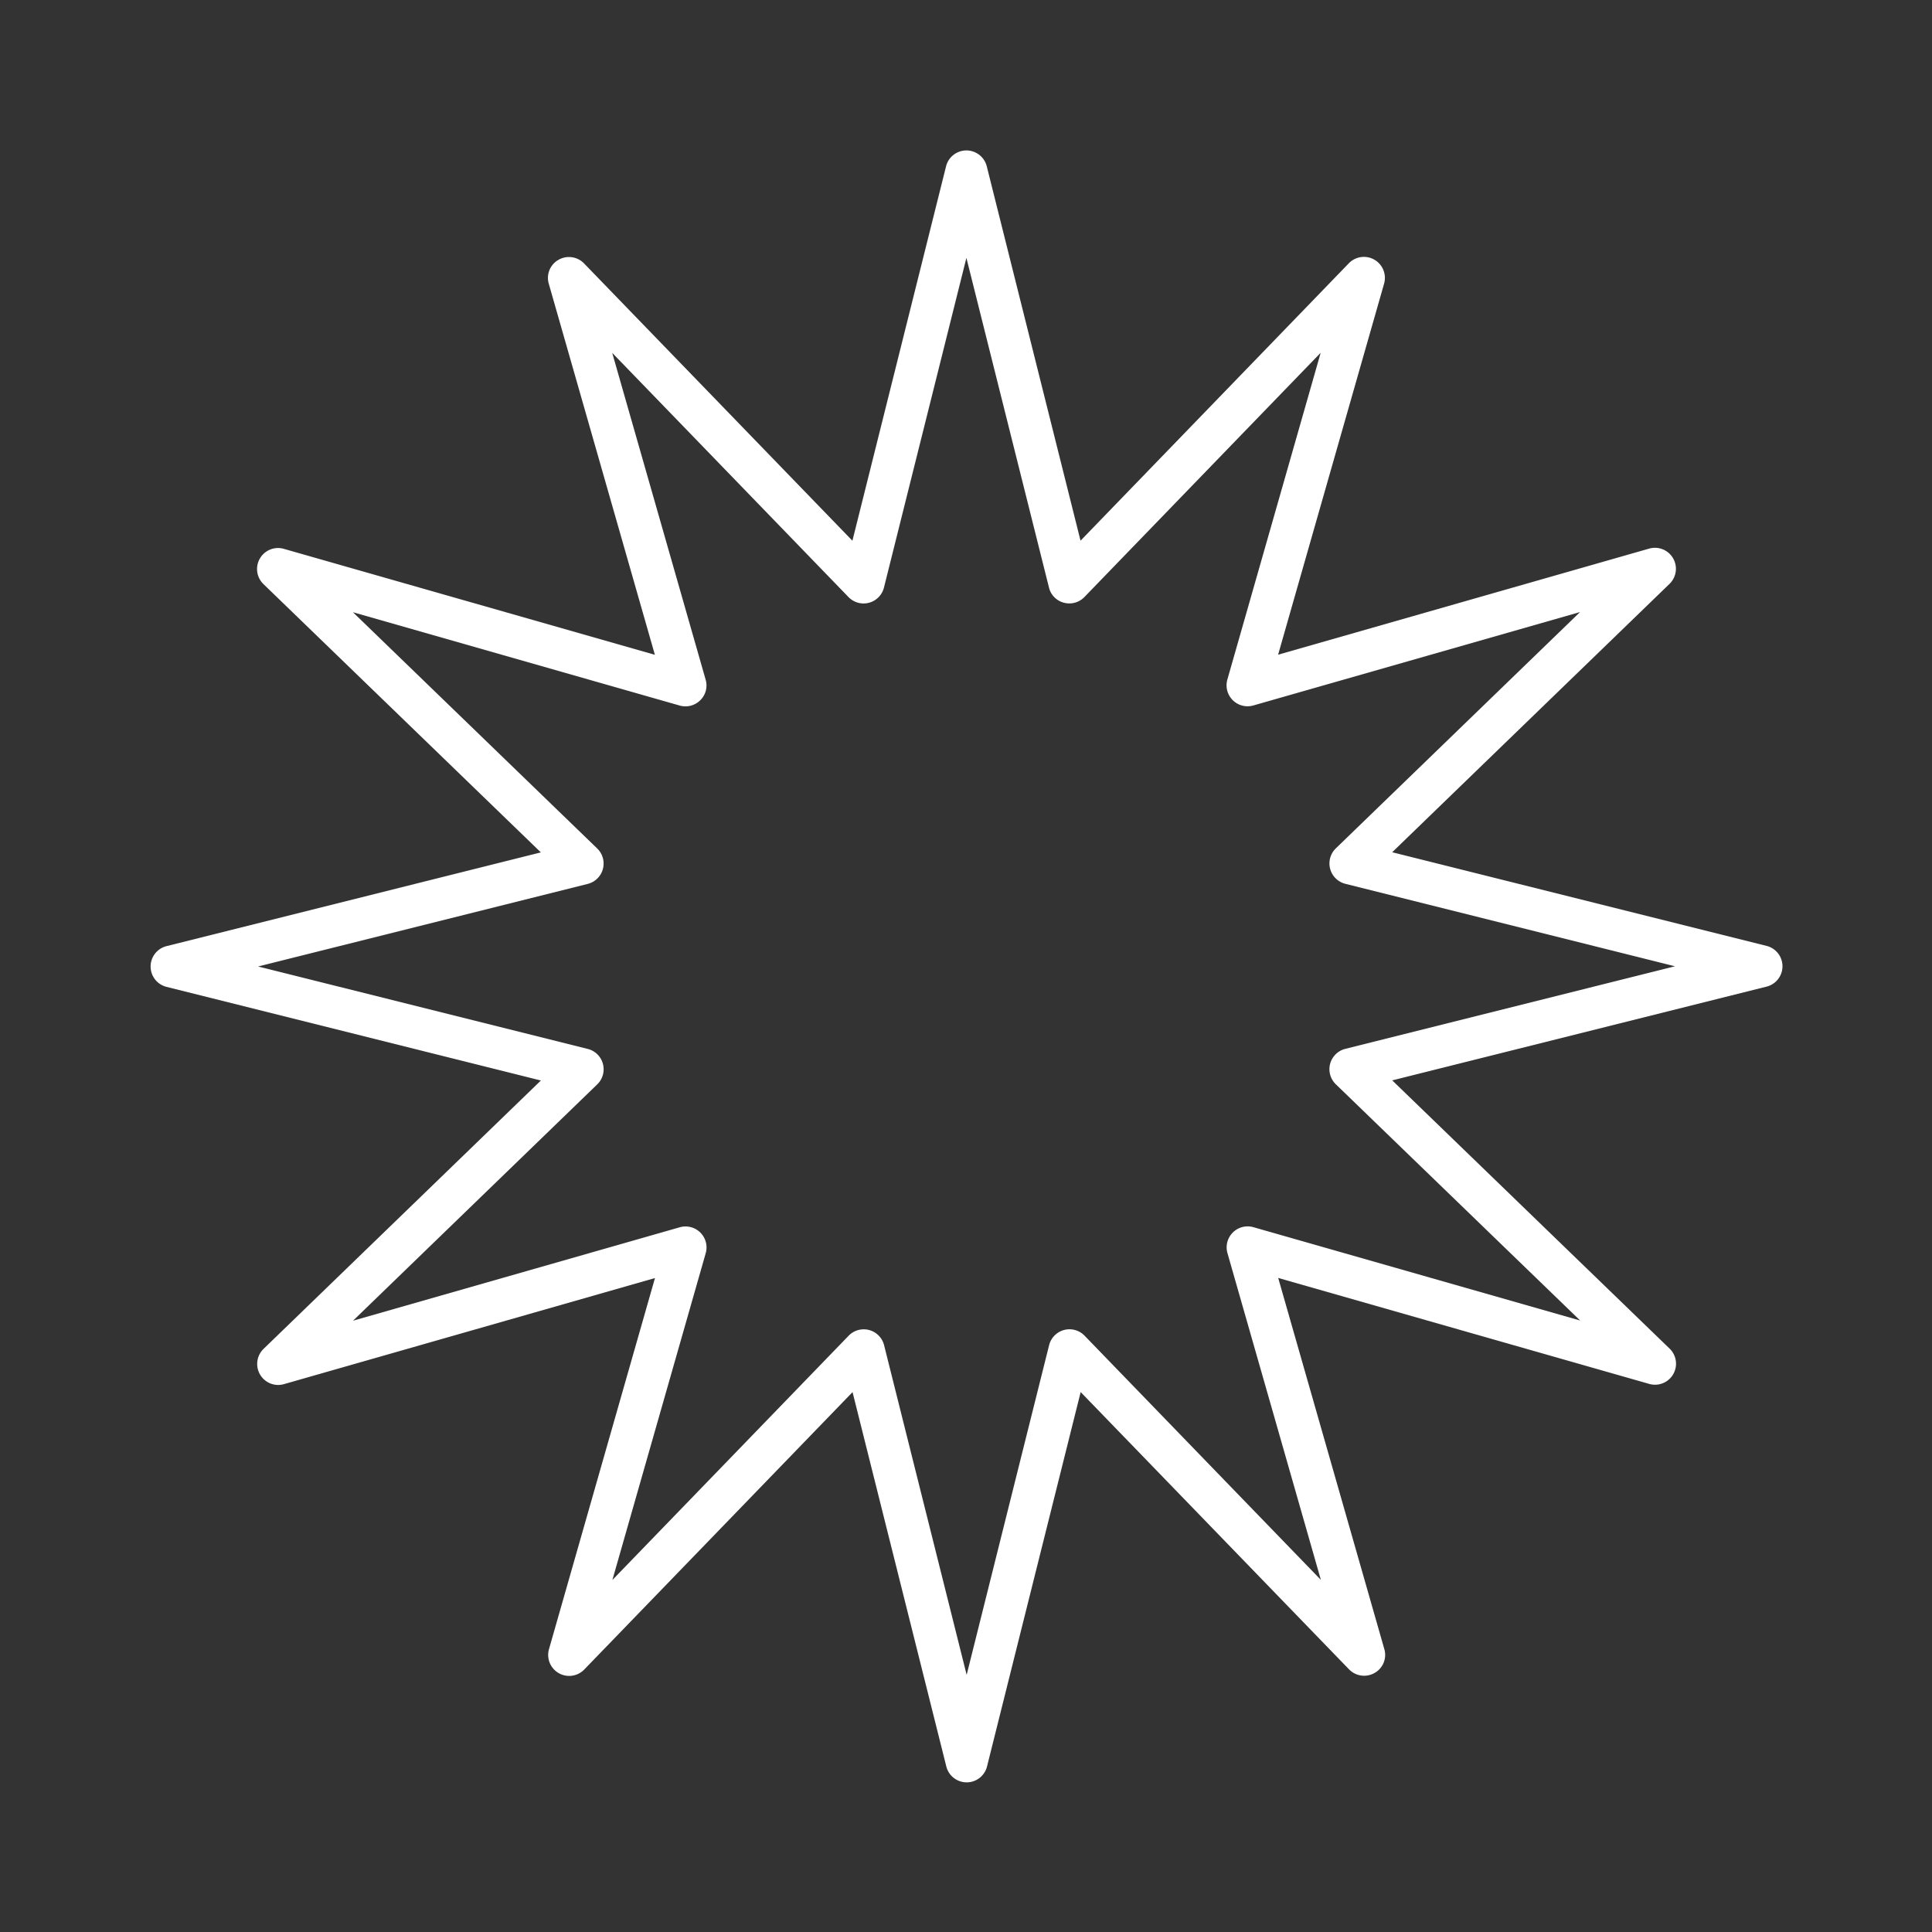 <svg xmlns="http://www.w3.org/2000/svg" width="154.939" height="154.939" viewBox="0 0 154.939 154.939">
  <rect x="0" y="0" width="154.939" height="154.939" fill="#333333" stroke="none"/>
  <path id="Tracciato_748" data-name="Tracciato 748" d="M277.157,126.507a1.684,1.684,0,0,1-1.472-.866L260.66,98.591l-15.026,27.05a1.683,1.683,0,0,1-3.155-.845l.512-30.939L216.452,109.77a1.683,1.683,0,0,1-2.309-2.309l15.913-26.539-30.939.512a1.664,1.664,0,0,1-1.654-1.247,1.685,1.685,0,0,1,.809-1.907l27.05-15.026-27.05-15.026a1.683,1.683,0,0,1,.845-3.155l30.939.512L214.144,19.047a1.683,1.683,0,0,1,2.309-2.31L242.99,32.65l-.512-30.939a1.683,1.683,0,0,1,3.155-.845l15.026,27.05L275.686.866a1.683,1.683,0,0,1,3.155.845l-.512,30.939,26.537-15.913a1.684,1.684,0,0,1,2.31,2.31L291.263,45.585l30.939-.512a1.658,1.658,0,0,1,1.655,1.247,1.685,1.685,0,0,1-.809,1.907L296,63.254l27.05,15.026a1.683,1.683,0,0,1-.845,3.155l-30.939-.512,15.913,26.539a1.683,1.683,0,0,1-2.31,2.309L278.329,93.857l.512,30.939a1.683,1.683,0,0,1-1.247,1.654,1.7,1.7,0,0,1-.436.057m-16.5-33.066a1.684,1.684,0,0,1,1.472.866l13.232,23.821-.451-27.245a1.683,1.683,0,0,1,2.549-1.471l23.369,14.013L286.818,80.055a1.683,1.683,0,0,1,1.471-2.549l27.245.451L291.713,64.725a1.684,1.684,0,0,1,0-2.944l23.821-13.231L288.288,49a1.683,1.683,0,0,1-1.471-2.549L300.83,23.083,277.461,37.1a1.683,1.683,0,0,1-2.549-1.471l.451-27.245L262.131,32.2a1.684,1.684,0,0,1-2.944,0L245.957,8.379l.45,27.245a1.683,1.683,0,0,1-2.549,1.471L220.489,23.083,234.5,46.453a1.684,1.684,0,0,1,.015,1.708,1.657,1.657,0,0,1-1.486.841l-27.245-.45,23.821,13.231a1.684,1.684,0,0,1,0,2.944L205.785,77.957l27.245-.451a1.655,1.655,0,0,1,1.486.842,1.682,1.682,0,0,1-.015,1.707l-14.013,23.369,23.369-14.013a1.683,1.683,0,0,1,2.549,1.471l-.45,27.245,13.231-23.821a1.683,1.683,0,0,1,1.472-.866" transform="matrix(0.259, 0.966, -0.966, 0.259, 71.105, -190.68)" fill="#ffffff"/>
</svg>
